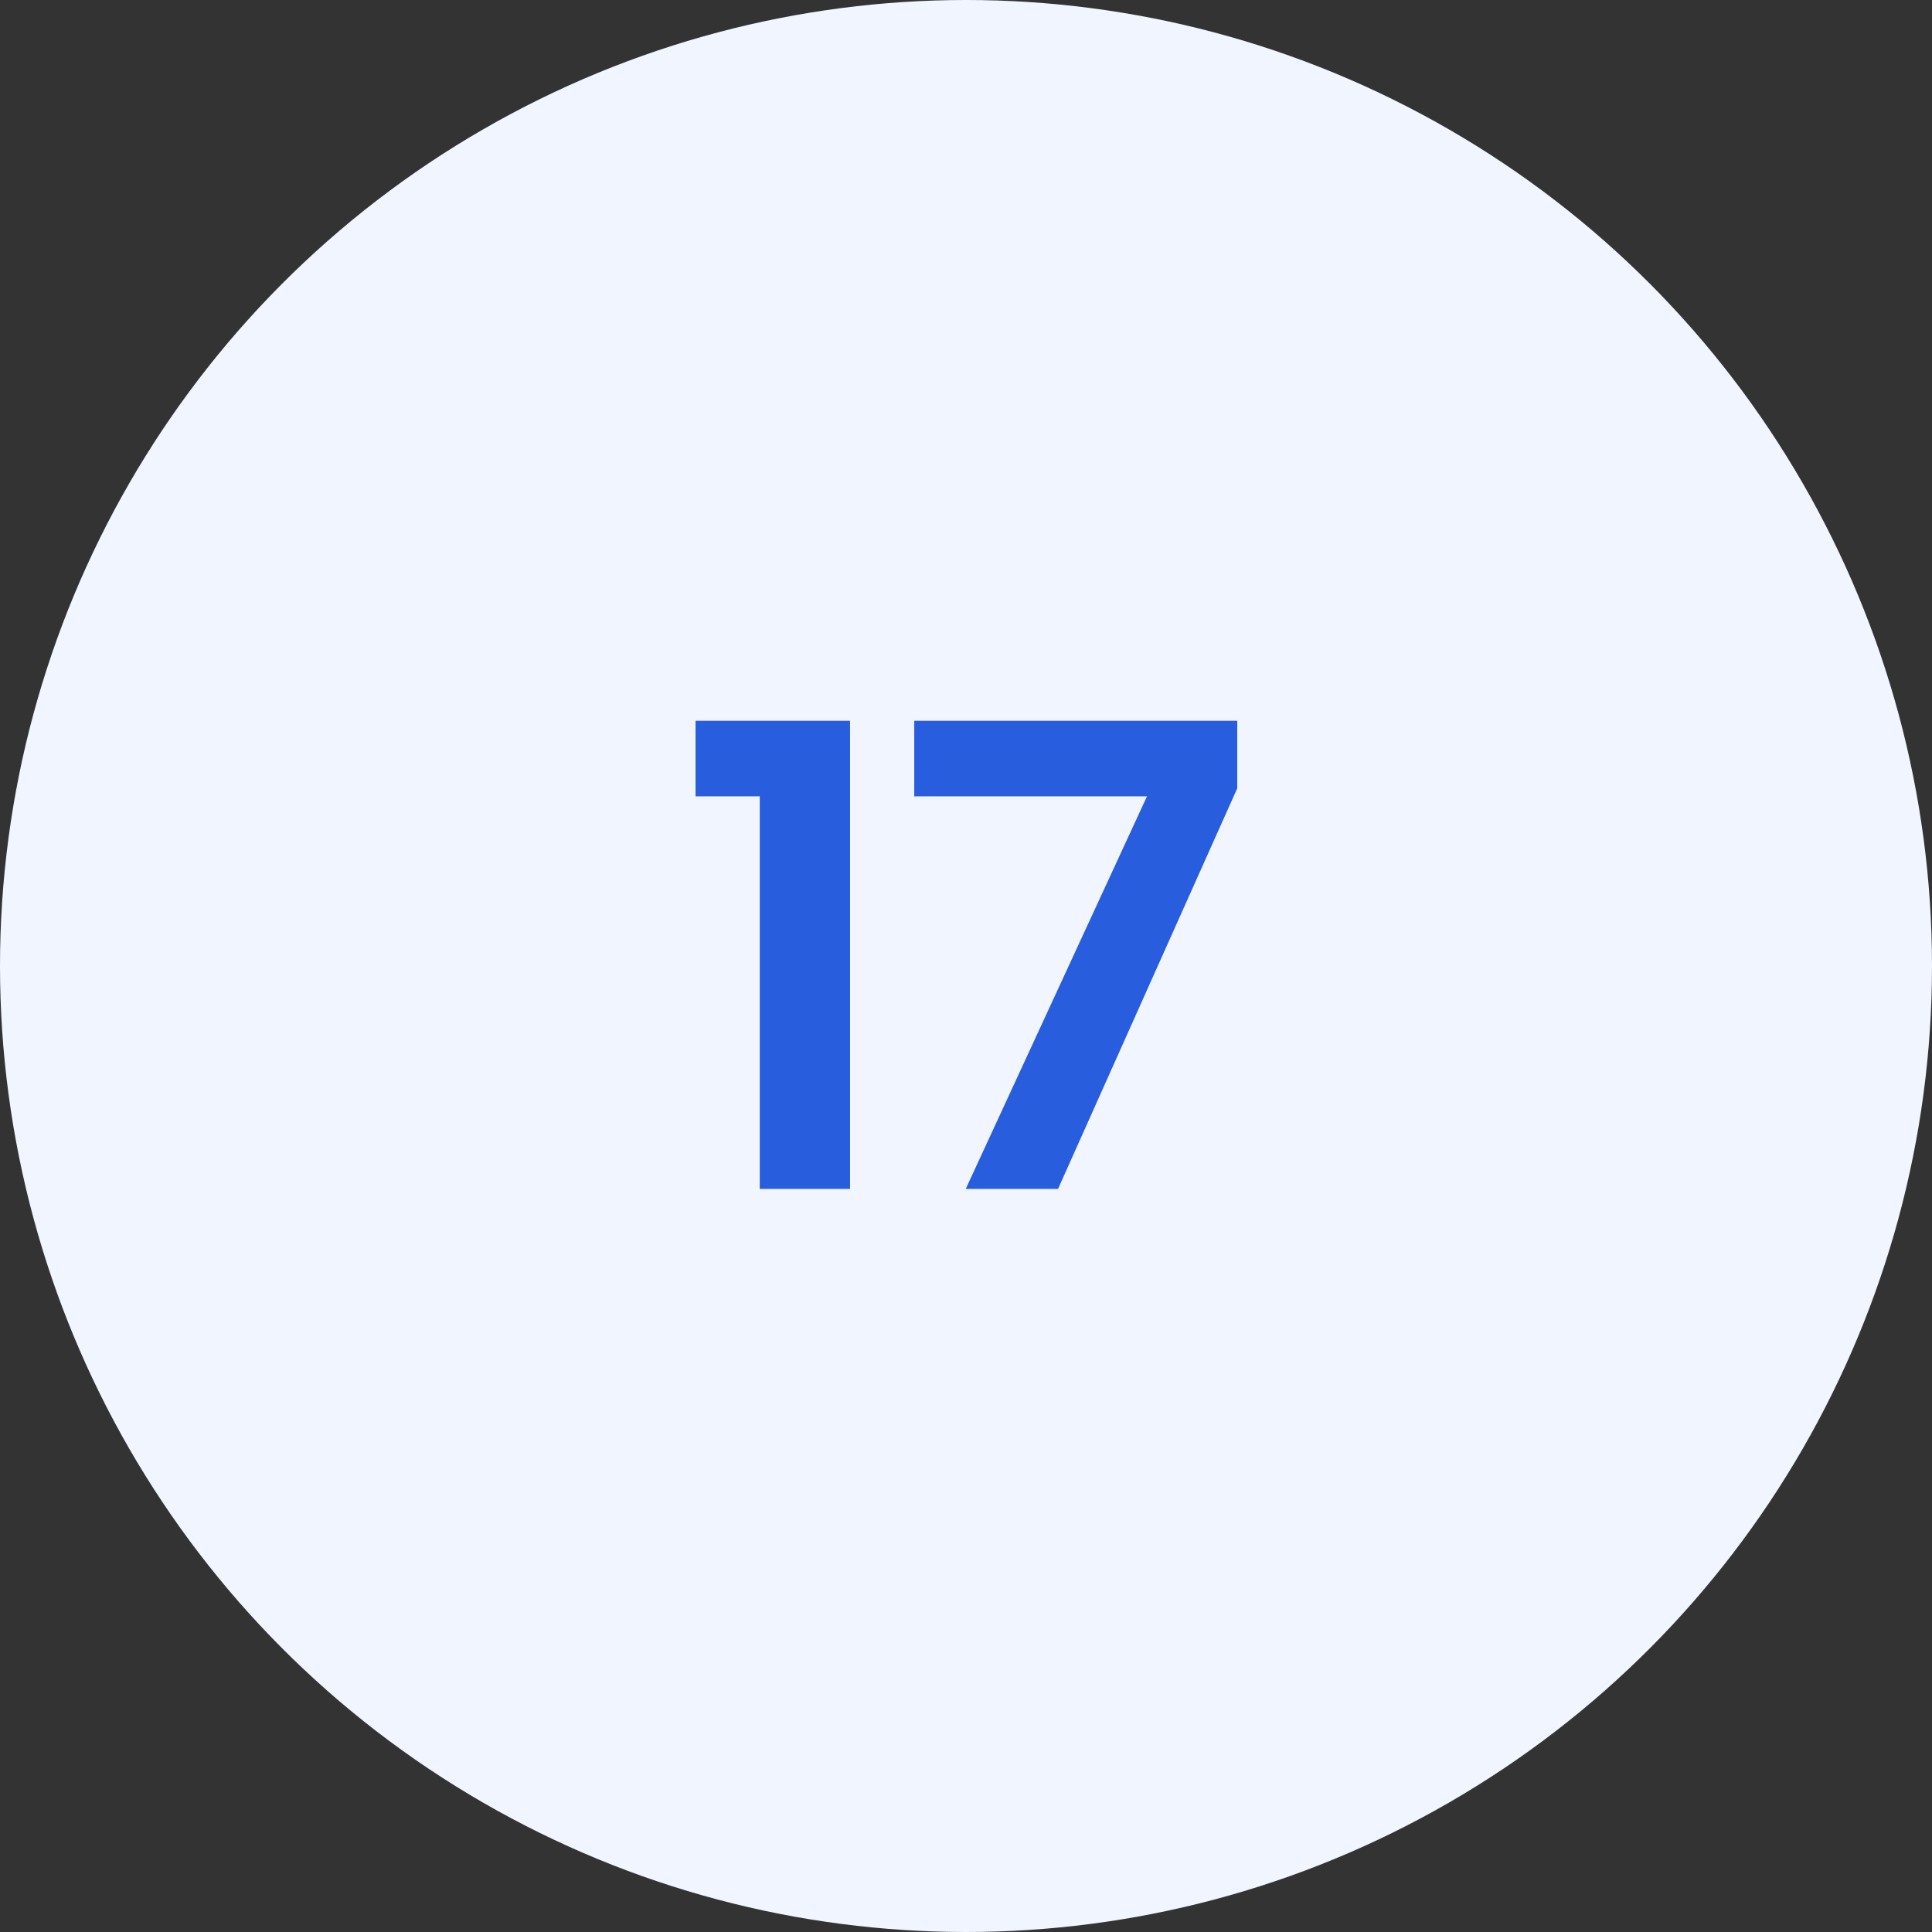 <?xml version="1.0" encoding="UTF-8"?> <svg xmlns="http://www.w3.org/2000/svg" width="52" height="52" viewBox="0 0 52 52" fill="none"><rect x="0" y="0" width="52" height="52" fill="#333333" stroke="none"/> <circle cx="26" cy="26" r="26" fill="#F1F5FF"></circle> <path d="M20.449 21.434H18.721V19.4H22.879V32H20.449V21.434ZM33.301 19.4V21.218L28.477 32H25.993L30.871 21.434H24.607V19.4H33.301Z" fill="#285EDE"></path> </svg> 